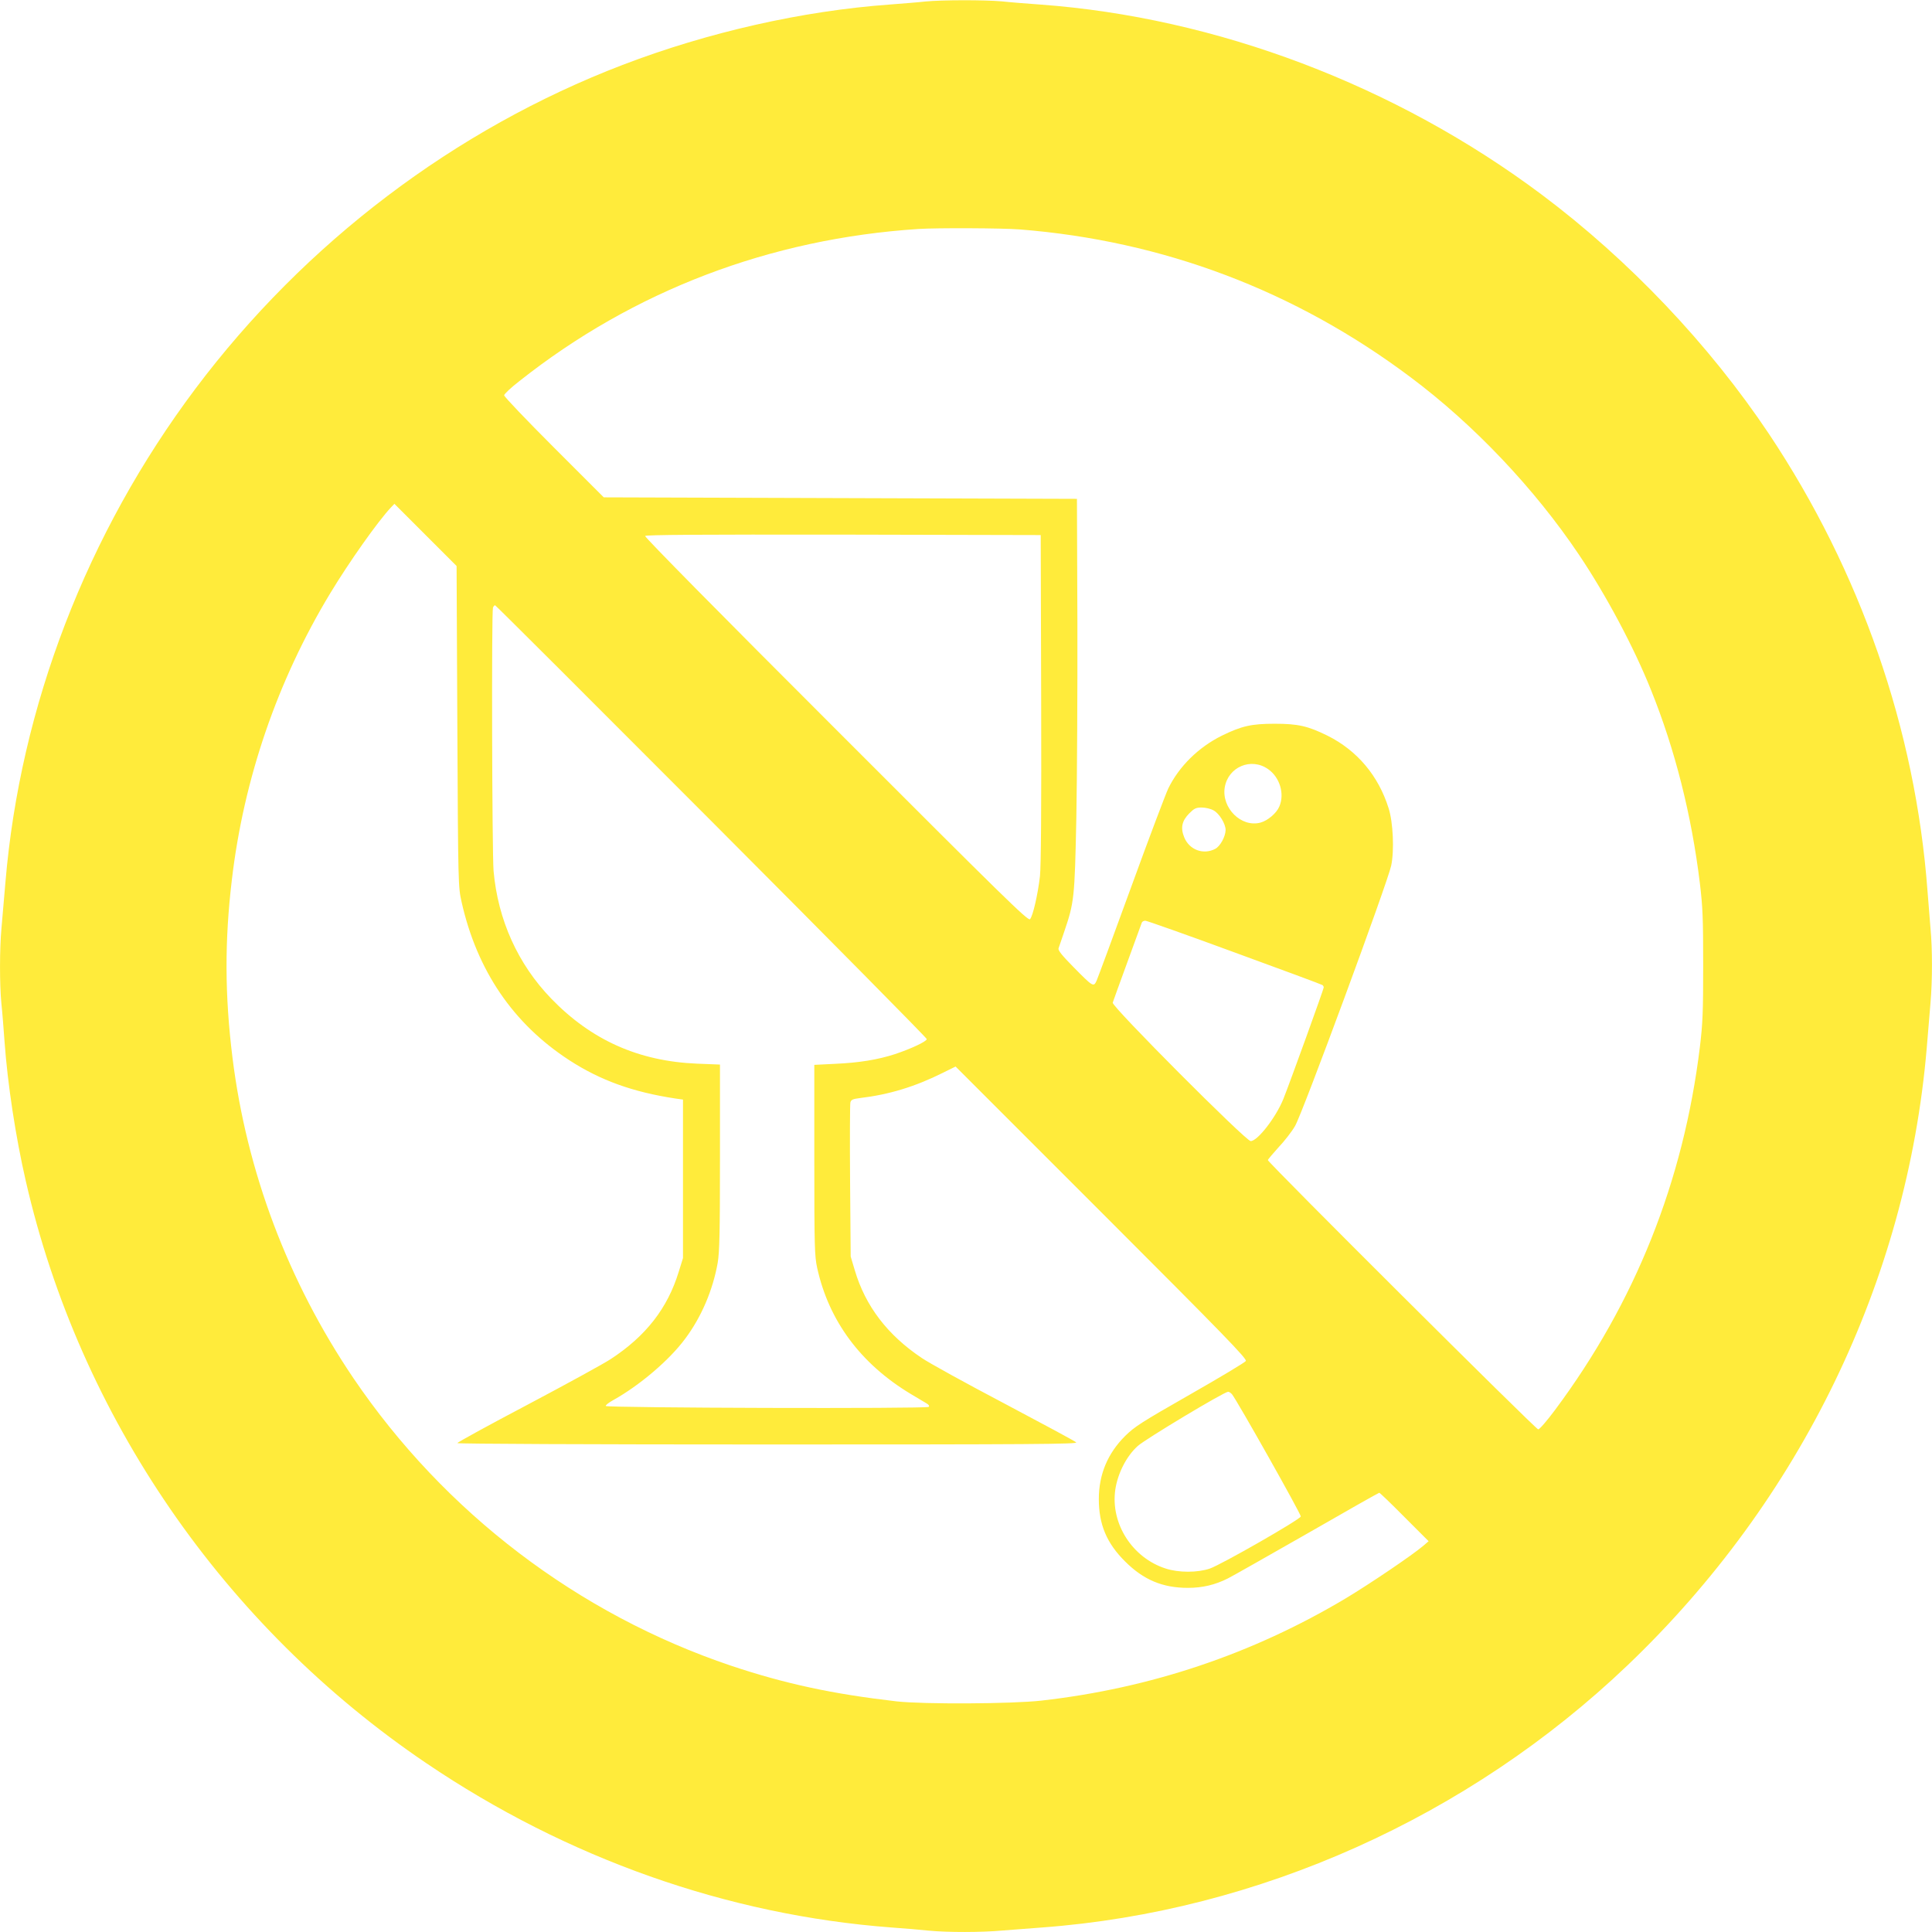 <?xml version="1.0" standalone="no"?>
<!DOCTYPE svg PUBLIC "-//W3C//DTD SVG 20010904//EN"
 "http://www.w3.org/TR/2001/REC-SVG-20010904/DTD/svg10.dtd">
<svg version="1.0" xmlns="http://www.w3.org/2000/svg"
 width="1280pt" height="1280pt" viewBox="0 0 1280 1280"
 preserveAspectRatio="xMidYMid meet">
<g transform="translate(0,1280) scale(0.1,-0.1)"
fill="#ffeb3b" stroke="none">
<path d="M6130 12790 c-41 -5 -147 -13 -235 -20 -579 -42 -1203 -183 -1770
-400 -1112 -426 -2103 -1177 -2830 -2145 -720 -959 -1161 -2105 -1259 -3270
-9 -104 -21 -240 -26 -301 -13 -140 -13 -374 -1 -501 6 -54 15 -168 21 -253
20 -280 74 -635 141 -925 357 -1560 1312 -2949 2654 -3857 931 -630 1994
-1006 3080 -1088 83 -6 194 -15 248 -21 126 -12 351 -12 491 1 61 5 179 14
261 20 1430 106 2825 731 3880 1739 1145 1094 1849 2548 1980 4086 8 99 19
234 25 300 13 151 13 359 0 495 -5 58 -14 170 -20 250 -80 1068 -444 2116
-1050 3025 -395 591 -927 1152 -1505 1585 -968 725 -2157 1175 -3325 1260 -85
6 -199 15 -253 21 -113 10 -397 10 -507 -1z m626 -1510 c949 -75 1824 -405
2589 -979 419 -313 821 -737 1116 -1176 180 -268 364 -613 478 -898 158 -392
268 -826 323 -1278 19 -159 22 -232 22 -544 0 -311 -3 -385 -22 -543 -109
-890 -428 -1690 -960 -2404 -53 -71 -102 -128 -111 -128 -16 0 -1791 1768
-1791 1784 0 4 32 42 70 84 39 41 89 105 110 142 47 77 613 1612 637 1725 21
99 13 286 -17 380 -68 217 -209 383 -405 481 -130 64 -195 79 -350 79 -154 0
-219 -15 -350 -79 -155 -77 -283 -203 -355 -350 -16 -34 -127 -326 -245 -651
-118 -324 -222 -605 -230 -623 -20 -43 -24 -40 -154 92 -76 77 -102 110 -98
123 4 10 20 59 37 108 67 197 70 223 81 755 5 267 8 852 7 1300 l-3 815 -1568
5 -1567 5 -330 330 c-182 182 -330 337 -330 346 0 8 45 51 101 94 756 599
1661 944 2644 1008 123 8 554 6 671 -3z m-3726 -3293 c5 -1055 6 -1063 28
-1162 102 -455 342 -808 715 -1050 204 -132 418 -210 702 -253 l50 -7 0 -525
0 -525 -28 -90 c-74 -243 -219 -428 -452 -580 -44 -29 -290 -164 -547 -300
-258 -136 -468 -251 -468 -256 0 -5 885 -9 2057 -9 1758 0 2055 2 2043 14 -8
8 -222 123 -475 257 -253 133 -500 269 -548 302 -226 151 -374 344 -444 582
l-27 90 -4 499 c-2 275 -1 510 2 522 5 18 15 23 63 29 193 23 365 75 551 168
l83 41 967 -967 c815 -815 965 -970 956 -984 -5 -9 -172 -109 -370 -222 -322
-184 -366 -212 -430 -275 -116 -116 -174 -255 -174 -418 0 -168 52 -292 174
-413 122 -122 249 -175 416 -175 97 0 180 20 264 62 34 17 271 152 529 299
257 148 471 269 475 269 4 0 79 -72 167 -161 l160 -160 -35 -30 c-74 -63 -352
-251 -515 -349 -617 -368 -1291 -595 -2016 -677 -194 -22 -781 -25 -959 -5
-424 49 -737 116 -1096 236 -1015 342 -1899 1015 -2503 1906 -432 639 -707
1366 -801 2125 -51 412 -52 772 -4 1175 79 672 302 1320 651 1898 125 207 317
479 404 571 l22 23 206 -206 206 -206 5 -1063z m3868 188 c2 -741 -1 -1111 -8
-1180 -14 -121 -47 -265 -66 -285 -13 -13 -176 147 -1285 1257 -758 757 -1269
1275 -1265 1282 5 8 359 10 1314 9 l1307 -3 3 -1080z m-2184 -816 c784 -786
1426 -1436 1426 -1443 0 -16 -106 -65 -211 -100 -114 -37 -238 -57 -394 -64
l-140 -7 0 -630 c0 -578 2 -637 19 -715 77 -351 288 -636 621 -836 44 -26 91
-54 104 -62 14 -8 20 -17 14 -23 -13 -13 -2135 -7 -2140 6 -1 6 21 23 50 39
174 97 371 264 476 406 108 144 184 323 216 504 12 73 15 193 15 701 l0 612
-152 6 c-387 16 -700 156 -966 431 -221 229 -353 521 -382 846 -10 123 -14
1717 -4 1744 3 9 10 16 14 16 4 0 649 -644 1434 -1431z m3688 345 c77 -54 110
-163 74 -247 -18 -44 -77 -94 -125 -107 -127 -34 -258 96 -237 232 22 137 175
202 288 122z m-362 -273 c38 -20 80 -89 80 -130 -1 -44 -36 -108 -69 -125 -78
-41 -171 -7 -205 76 -26 63 -16 110 34 160 32 32 44 38 81 38 25 0 60 -8 79
-19z m139 -941 c315 -115 577 -212 582 -216 5 -3 9 -10 9 -16 0 -11 -219 -617
-267 -738 -49 -122 -171 -280 -217 -280 -32 0 -921 892 -914 917 3 10 47 131
97 268 50 138 93 256 96 263 2 6 13 12 23 12 10 0 276 -94 591 -210z m-17
-2927 c32 -38 459 -796 456 -810 -4 -20 -525 -318 -602 -345 -82 -28 -207 -28
-293 0 -221 71 -366 297 -334 522 16 109 75 224 149 290 51 46 569 357 598
359 6 1 18 -7 26 -16z"/>
</g>
</svg>
